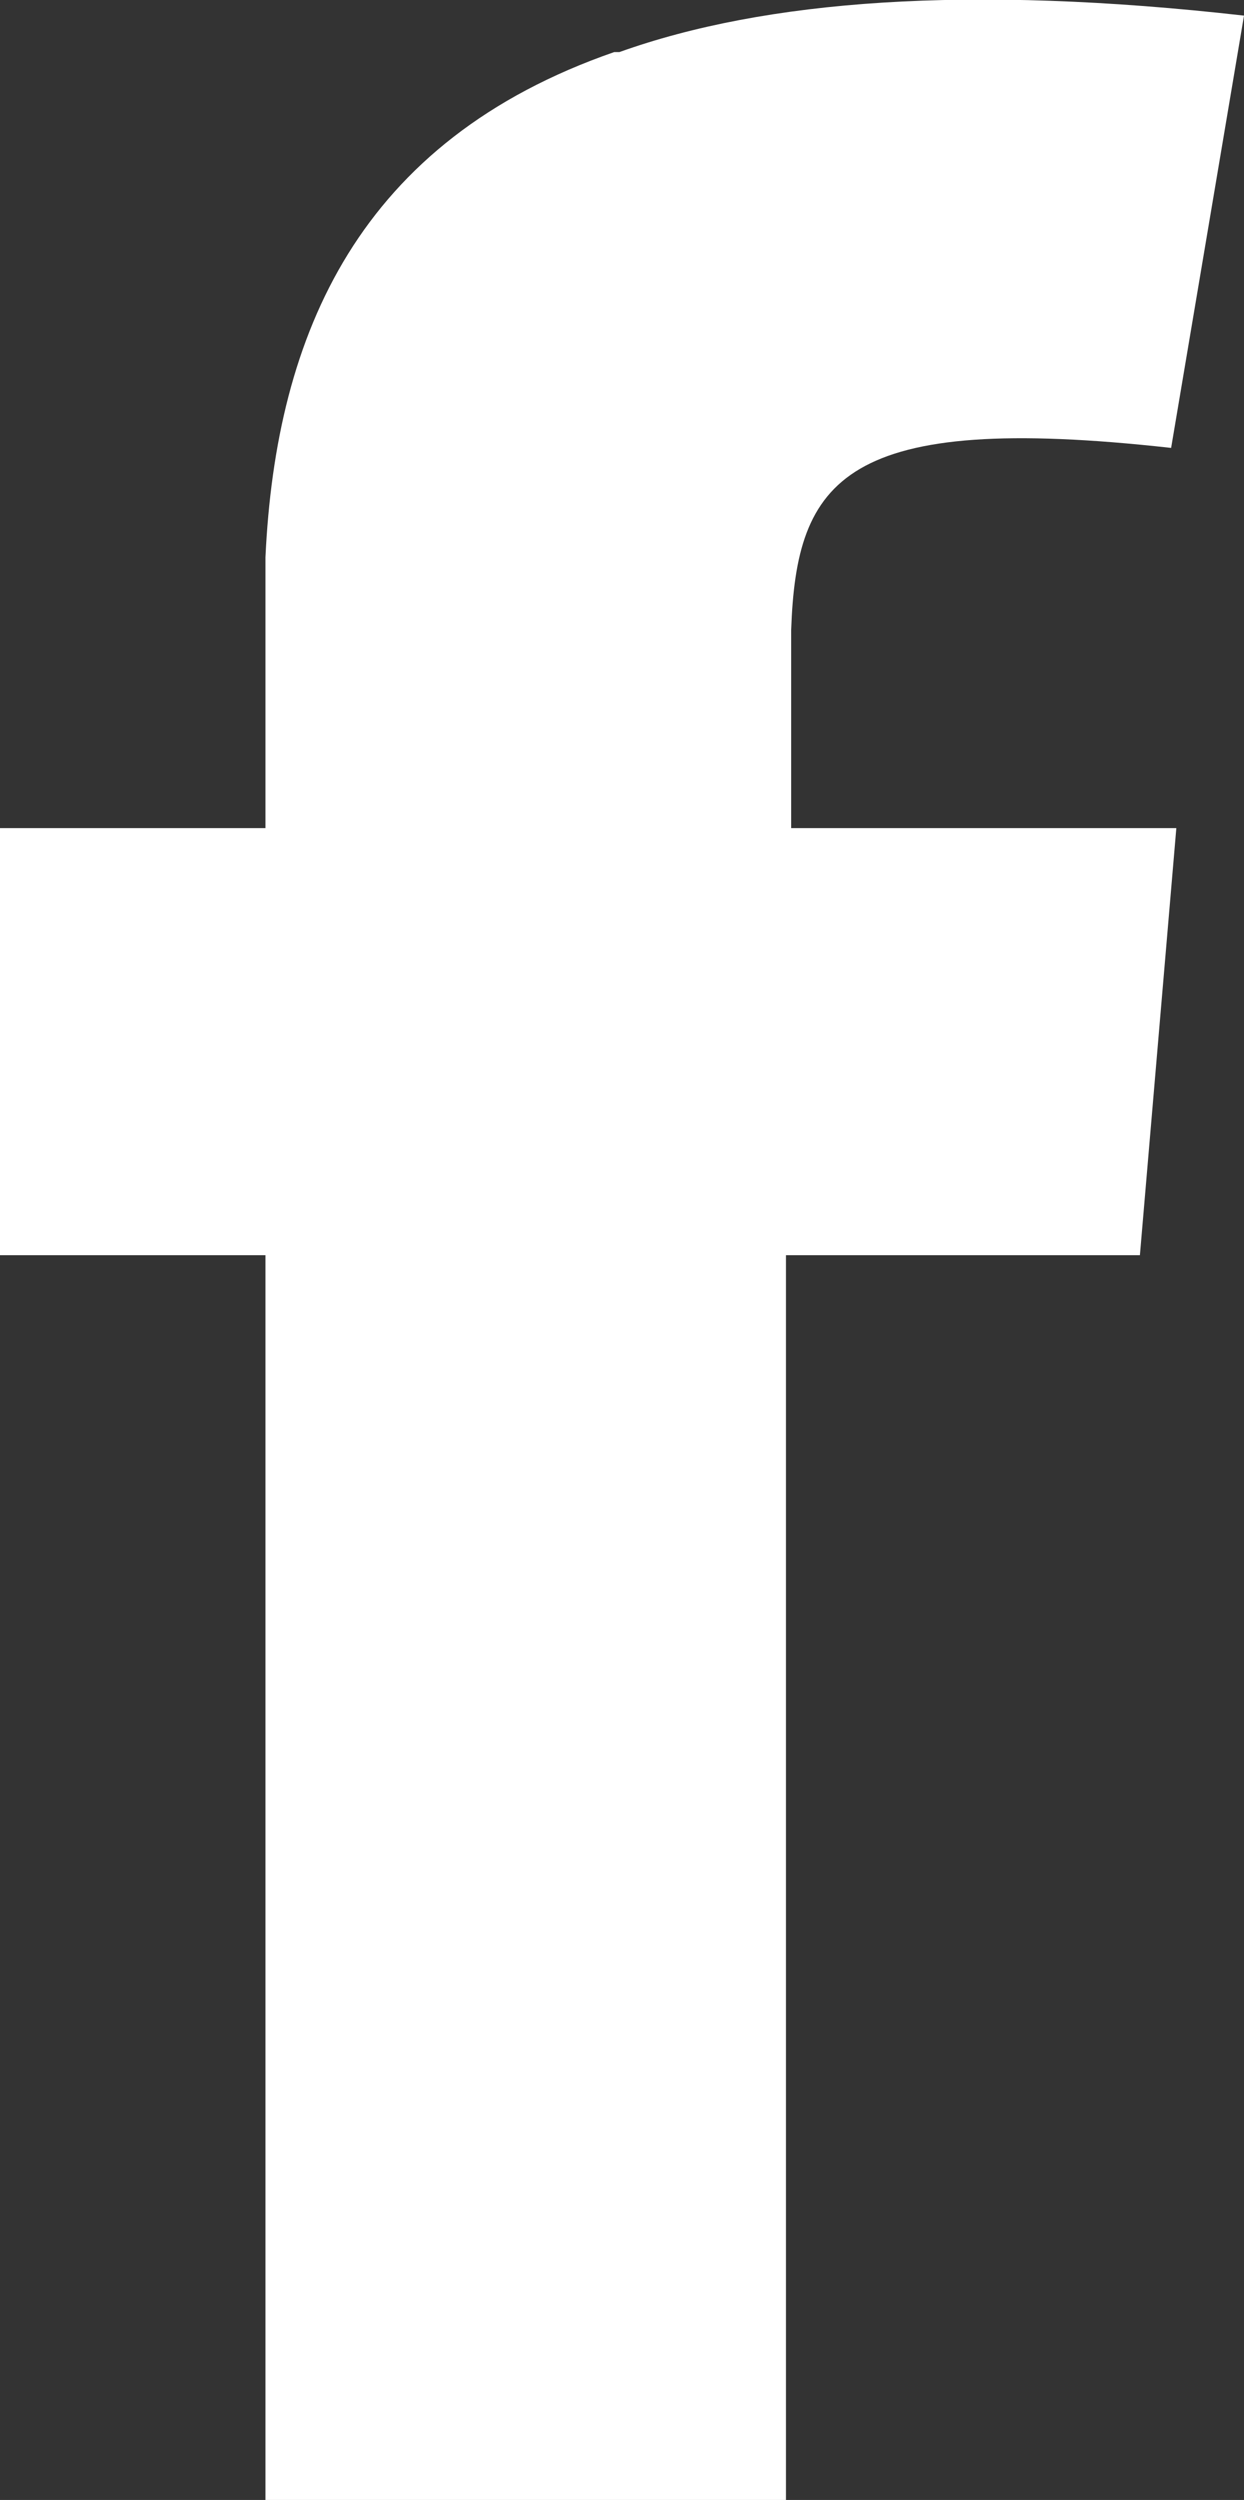 <?xml version="1.0" encoding="UTF-8"?>
<svg id="Capa_2" data-name="Capa 2" xmlns="http://www.w3.org/2000/svg" viewBox="0 0 2.39 4.8">
  <rect x="0" y="0" width="2.39" height="4.8" fill="#333333" stroke="none"/>
  <defs>
    <style>
      .cls-1 {
        fill: #fff;
        fill-rule: evenodd;
        stroke-width: 0px;
      }
    </style>
  </defs>
  <g id="Capa_1-2" data-name="Capa 1">
    <path class="cls-1" d="M1.19.1C1.47,0,1.86-.03,2.39.03l-.14.83c-.63-.07-.72.06-.73.35v.38s.74,0,.74,0l-.07.82h-.68v2.4h-1v-2.4h-.52v-.82h.52v-.52c.02-.43.18-.8.67-.97"/>
  </g>
</svg>